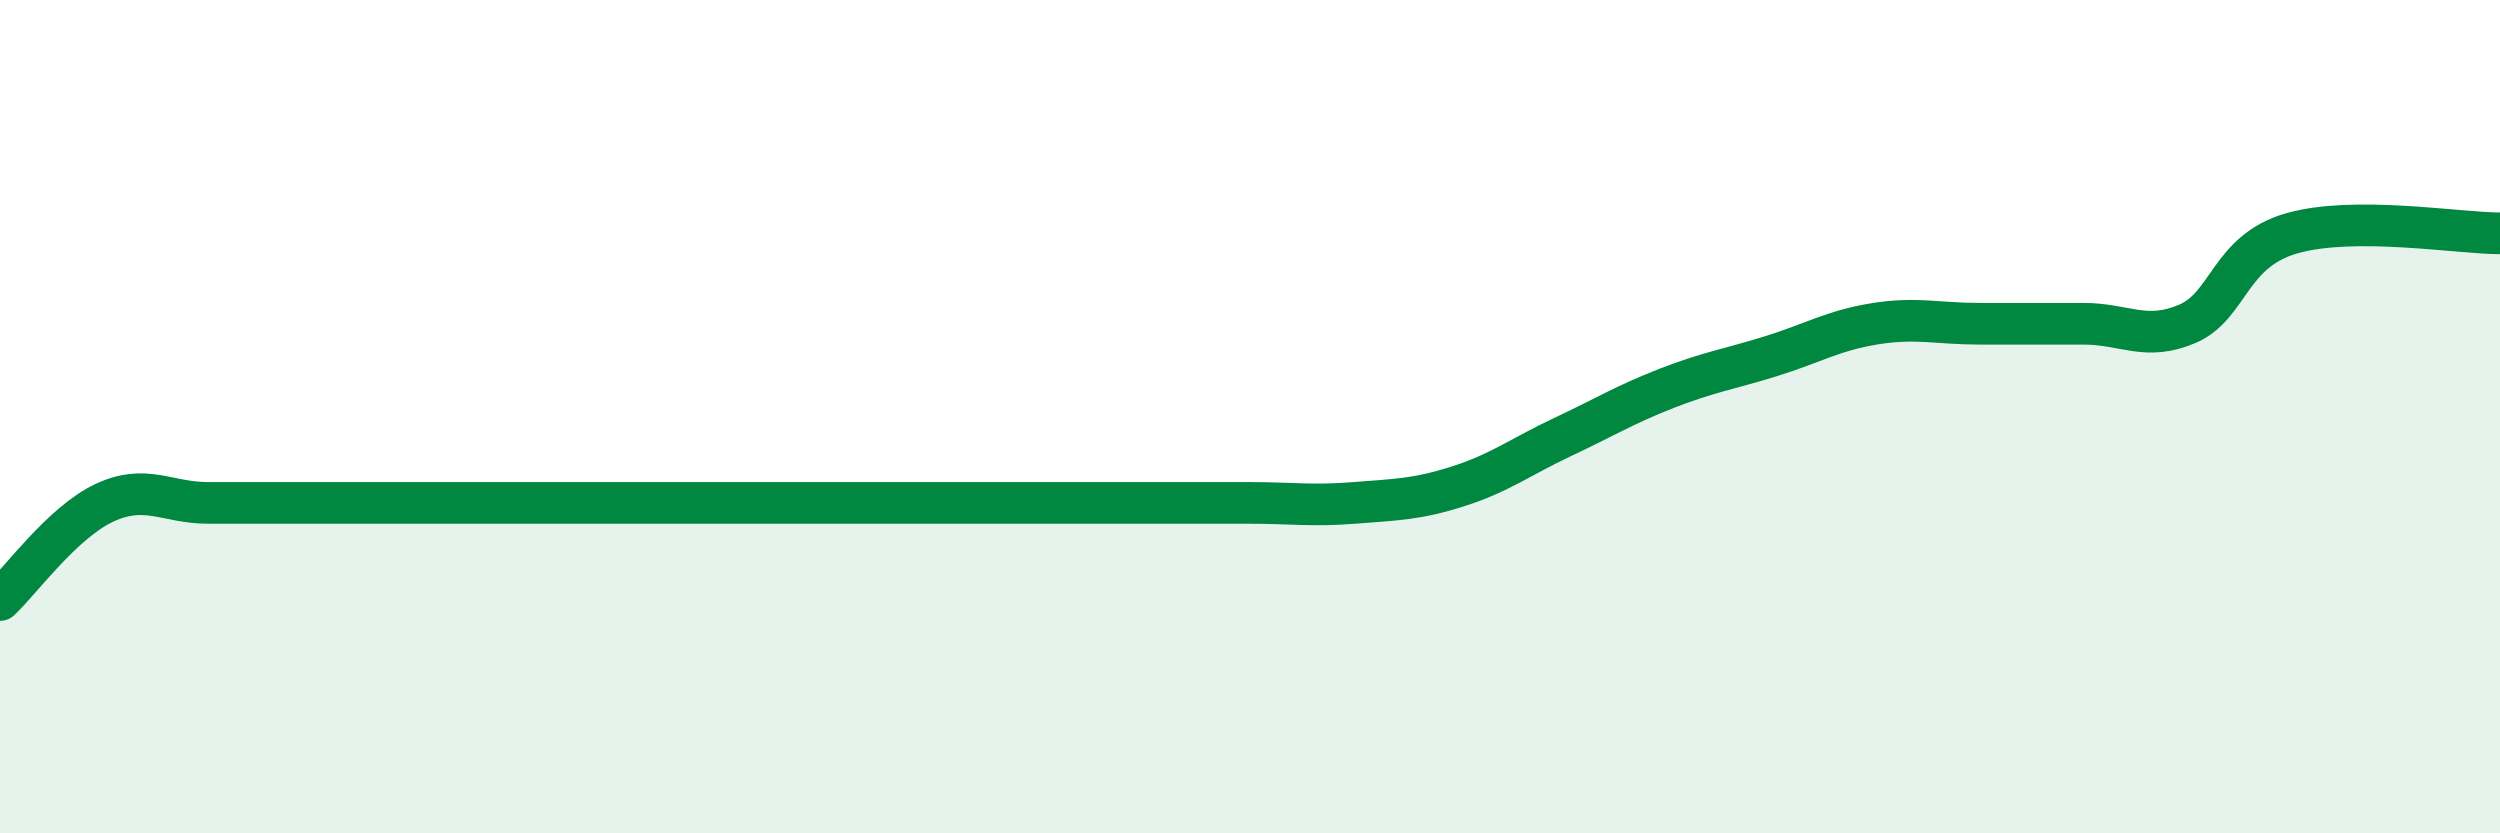 
    <svg width="60" height="20" viewBox="0 0 60 20" xmlns="http://www.w3.org/2000/svg">
      <path
        d="M 0,14.4 C 0.5,13.93 1.5,12.54 2.5,12.07 C 3.5,11.6 4,12.07 5,12.07 C 6,12.07 6.5,12.07 7.5,12.07 C 8.5,12.07 9,12.07 10,12.07 C 11,12.07 11.5,12.07 12.5,12.07 C 13.5,12.07 14,12.07 15,12.07 C 16,12.07 16.5,12.07 17.5,12.07 C 18.5,12.07 19,12.07 20,12.07 C 21,12.07 21.5,12.07 22.5,12.07 C 23.5,12.07 24,12.07 25,12.07 C 26,12.07 26.5,12.07 27.5,12.07 C 28.5,12.07 29,12.07 30,12.07 C 31,12.07 31.5,12.15 32.5,12.07 C 33.5,11.99 34,11.99 35,11.67 C 36,11.35 36.5,10.96 37.5,10.49 C 38.5,10.02 39,9.71 40,9.32 C 41,8.93 41.5,8.86 42.5,8.55 C 43.5,8.24 44,7.93 45,7.77 C 46,7.61 46.5,7.77 47.5,7.77 C 48.5,7.77 49,7.77 50,7.77 C 51,7.77 51.5,8.2 52.5,7.77 C 53.5,7.34 53.5,6.03 55,5.6 C 56.5,5.17 59,5.6 60,5.6L60 20L0 20Z"
        fill="#008740"
        opacity="0.1"
        stroke-linecap="round"
        stroke-linejoin="round"
      />
      <path
        d="M 0,14.4 C 0.5,13.93 1.5,12.54 2.5,12.07 C 3.5,11.6 4,12.07 5,12.07 C 6,12.07 6.5,12.07 7.5,12.07 C 8.5,12.07 9,12.07 10,12.07 C 11,12.07 11.5,12.07 12.5,12.07 C 13.5,12.07 14,12.07 15,12.07 C 16,12.07 16.5,12.07 17.5,12.07 C 18.5,12.07 19,12.07 20,12.07 C 21,12.07 21.5,12.07 22.5,12.07 C 23.5,12.07 24,12.07 25,12.07 C 26,12.07 26.5,12.07 27.5,12.07 C 28.5,12.07 29,12.07 30,12.07 C 31,12.07 31.5,12.15 32.5,12.07 C 33.5,11.99 34,11.99 35,11.67 C 36,11.35 36.5,10.96 37.5,10.49 C 38.5,10.02 39,9.71 40,9.32 C 41,8.93 41.5,8.86 42.5,8.55 C 43.5,8.24 44,7.93 45,7.77 C 46,7.61 46.5,7.77 47.5,7.77 C 48.5,7.77 49,7.77 50,7.77 C 51,7.77 51.5,8.2 52.5,7.77 C 53.5,7.34 53.5,6.03 55,5.6 C 56.5,5.17 59,5.6 60,5.6"
        stroke="#008740"
        stroke-width="1"
        fill="none"
        stroke-linecap="round"
        stroke-linejoin="round"
      />
    </svg>
  